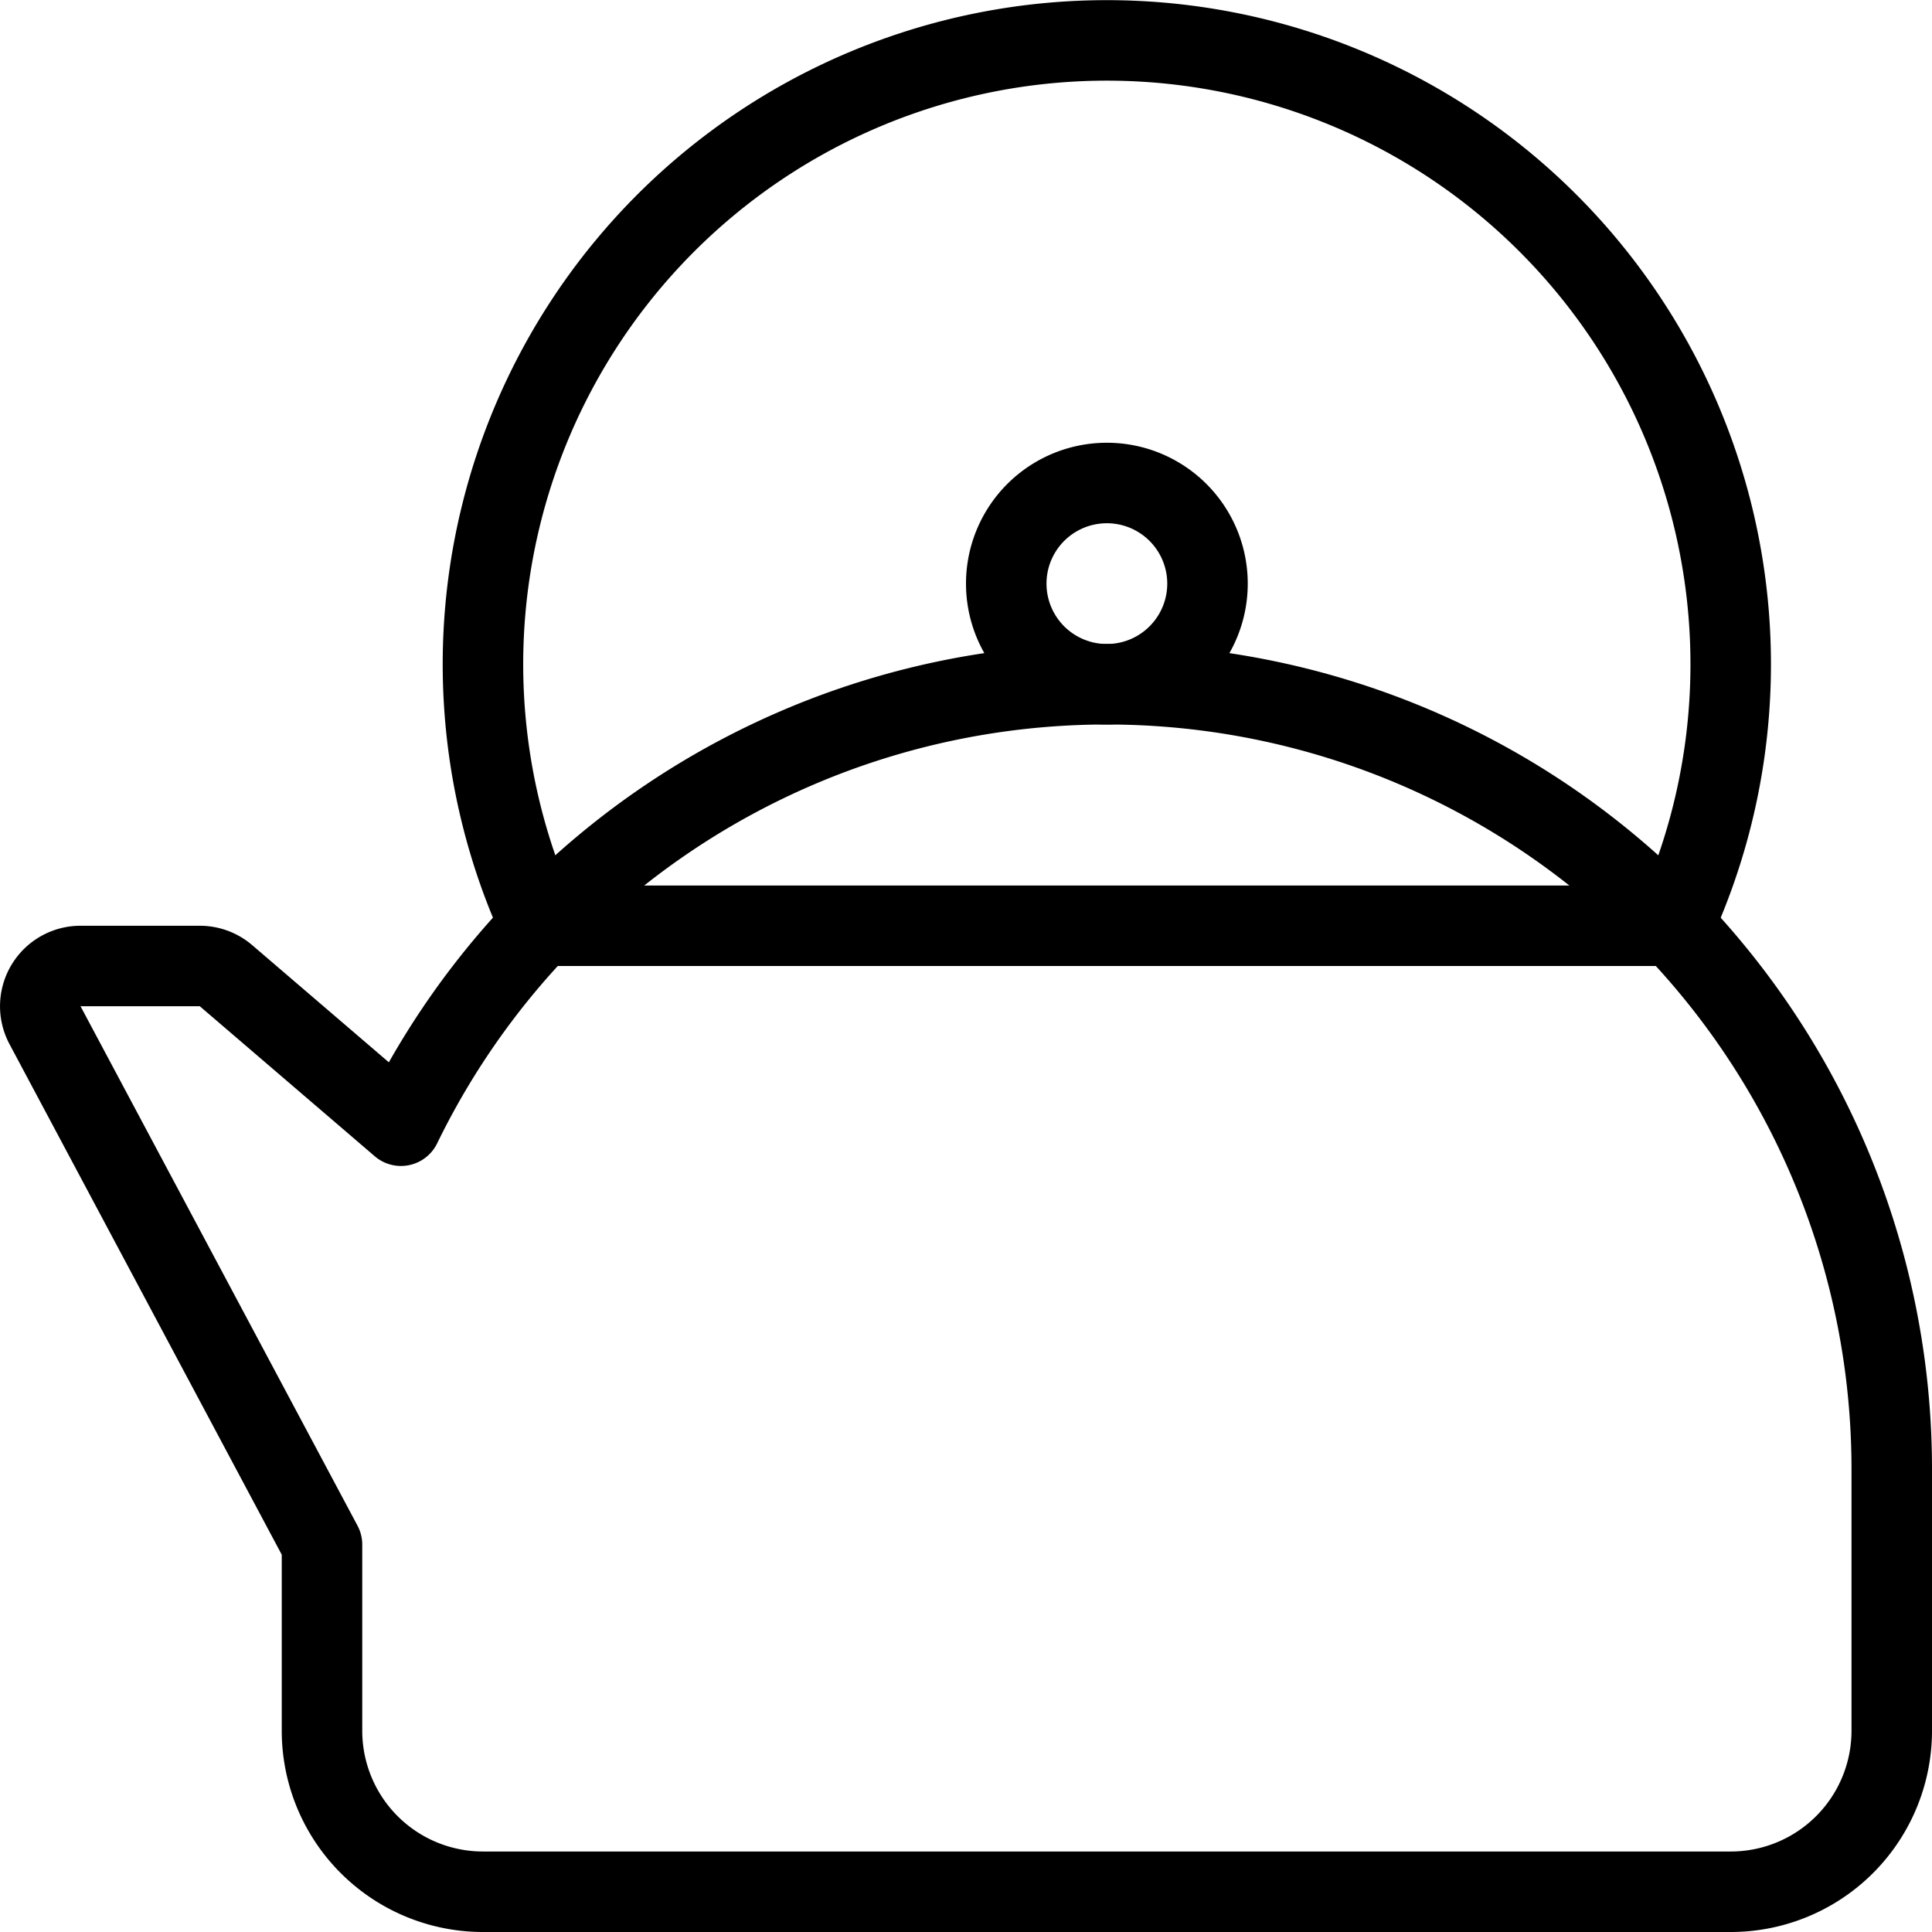 <svg viewBox="0 0 48 48" xmlns="http://www.w3.org/2000/svg"><g transform="matrix(2,0,0,2,0,0)"><path d="M6.715 11.5L20.786 11.5" fill="none" stroke="#000001" stroke-linecap="round" stroke-linejoin="round"></path><path d="M20.786,11.5a7.75,7.75,0,1,0-14.073,0" fill="none" stroke="#000001" stroke-linecap="round" stroke-linejoin="round"></path><path d="M12.500 7.250 A1.250 1.250 0 1 0 15.000 7.250 A1.250 1.250 0 1 0 12.500 7.250 Z" fill="none" stroke="#000001" stroke-linecap="round" stroke-linejoin="round"></path><path d="M13.75,8.5a9.749,9.749,0,0,0-8.769,5.484L2.807,12.12A.5.5,0,0,0,2.482,12H1a.5.5,0,0,0-.441.735L4,19.188V21.5a2,2,0,0,0,2,2H21.5a2,2,0,0,0,2-2V18.25A9.75,9.75,0,0,0,13.75,8.5Z" fill="none" stroke="#000001" stroke-linecap="round" stroke-linejoin="round"></path></g></svg>